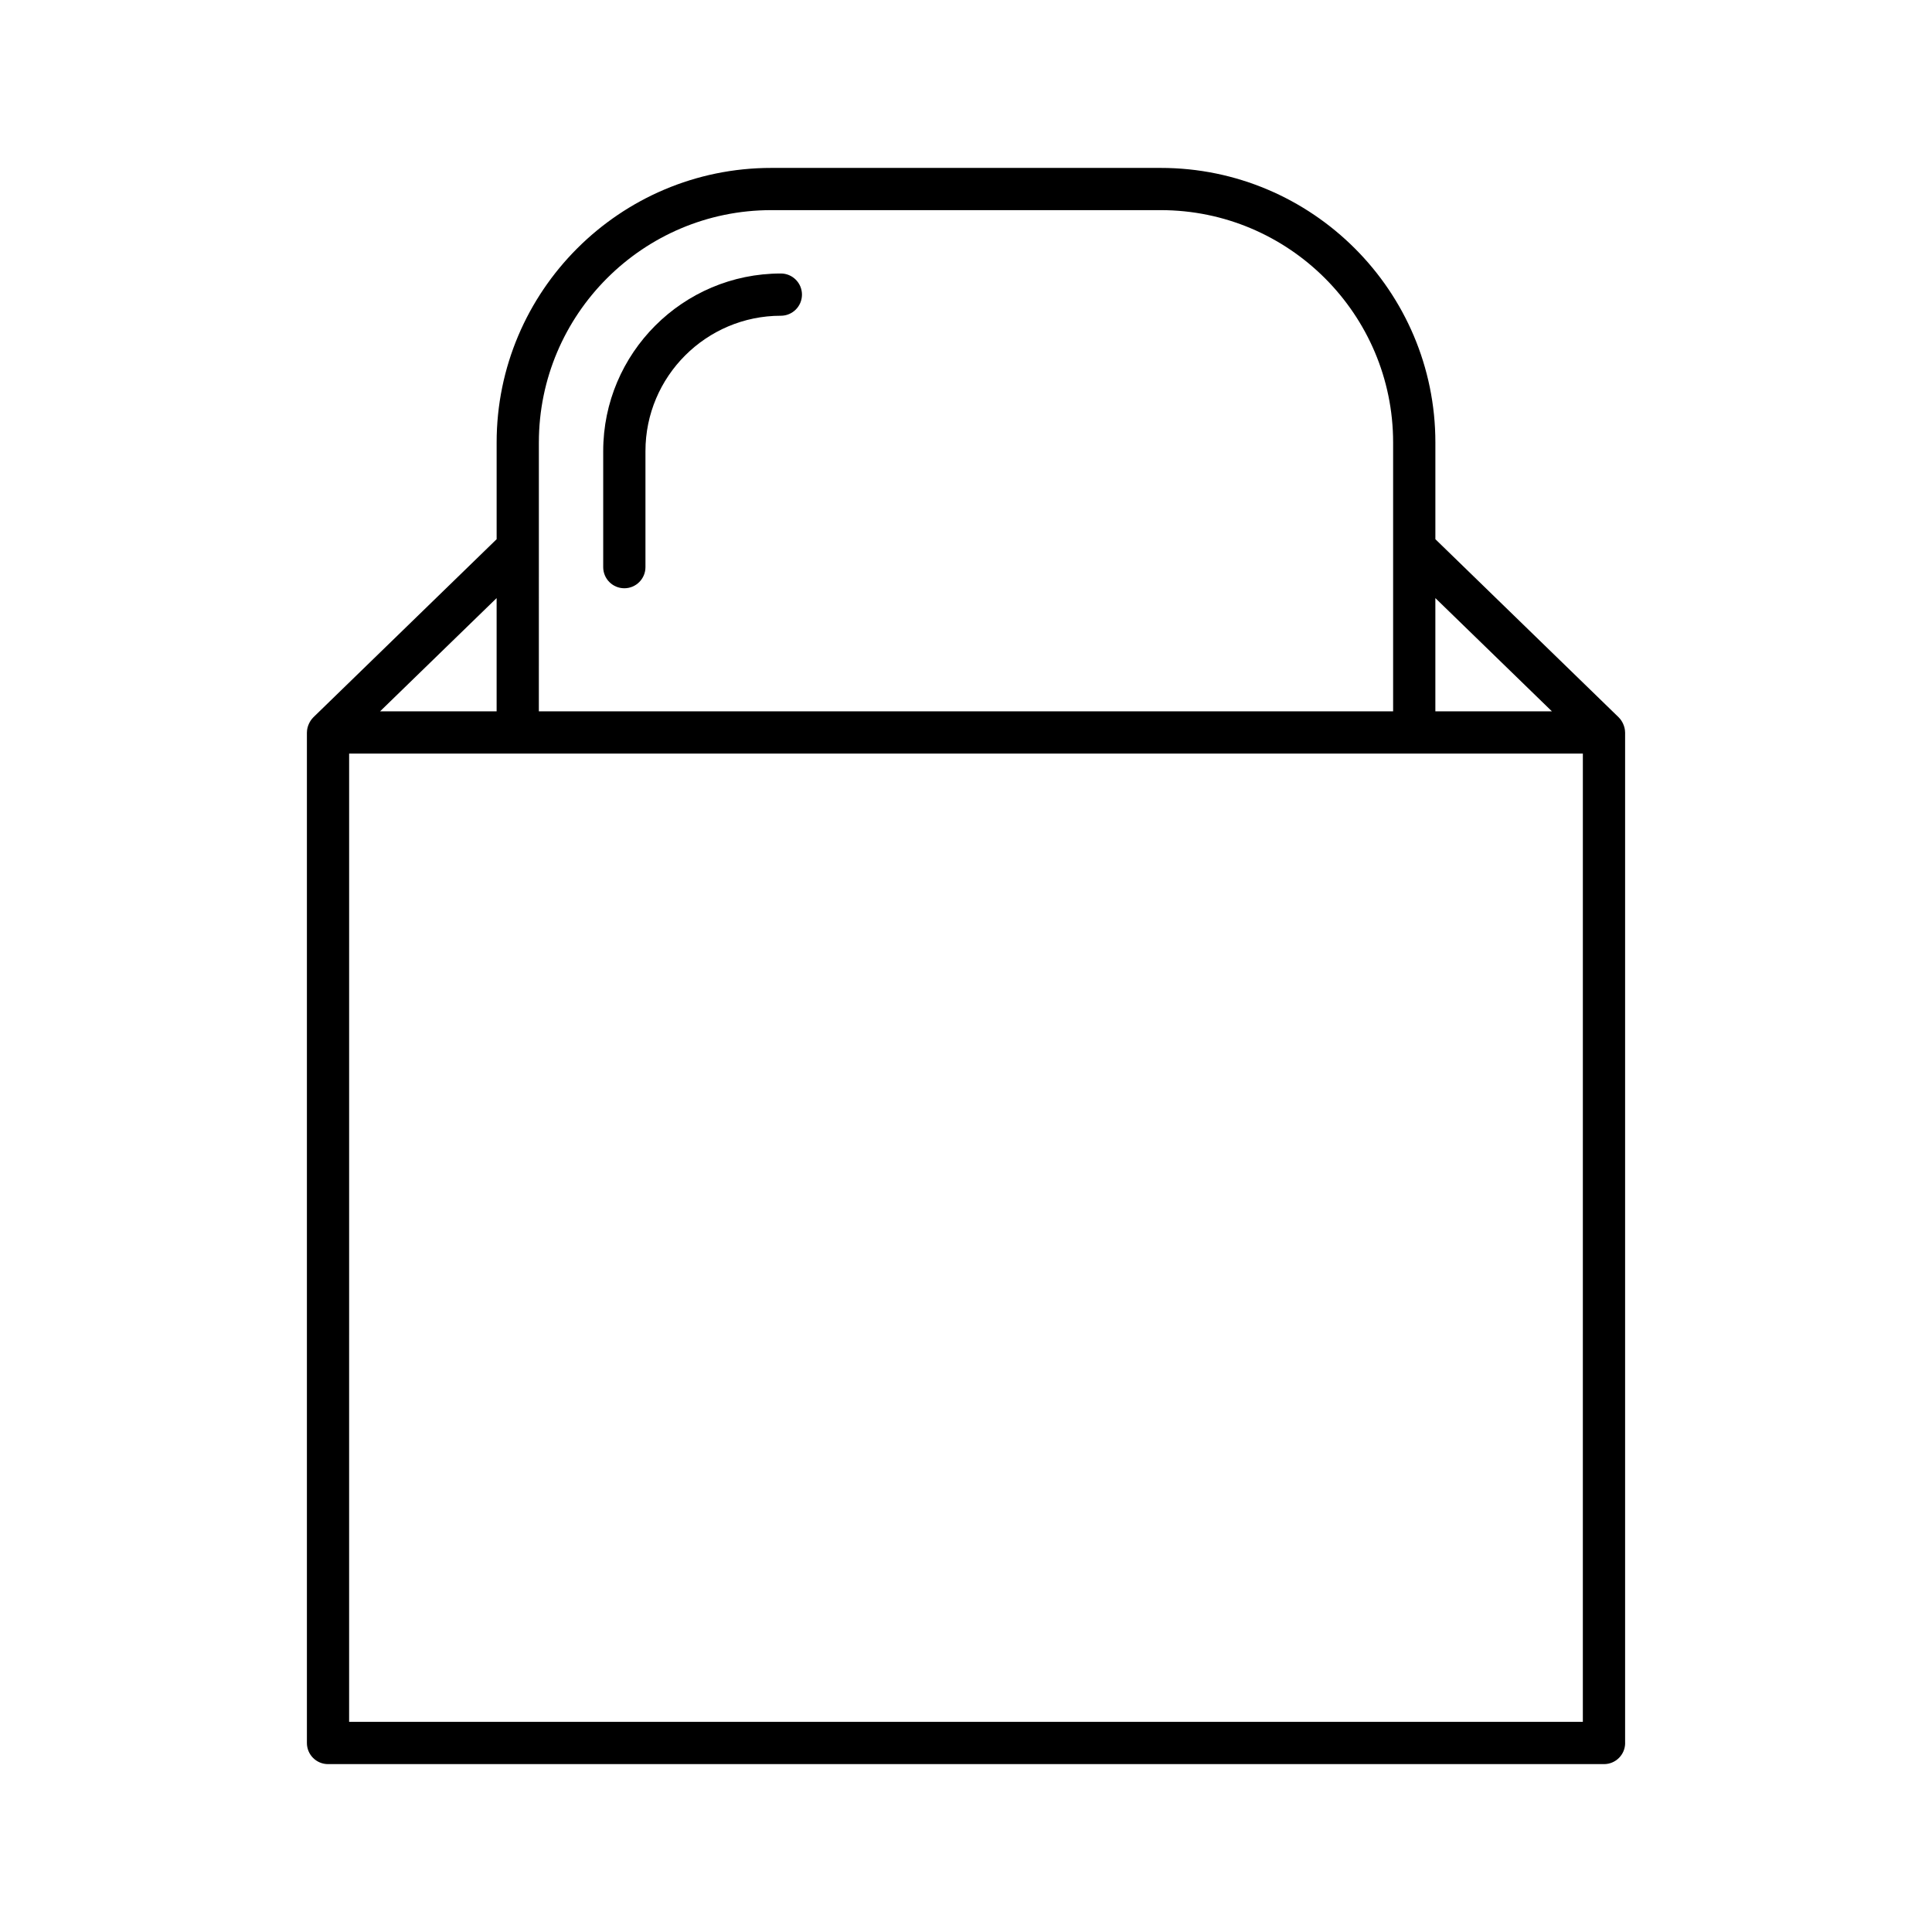 <?xml version="1.0" encoding="UTF-8"?>
<!-- Uploaded to: SVG Repo, www.svgrepo.com, Generator: SVG Repo Mixer Tools -->
<svg fill="#000000" width="800px" height="800px" version="1.1" viewBox="144 144 512 512" xmlns="http://www.w3.org/2000/svg">
 <g>
  <path d="m350.93 216.48c-25.957 0-47.074 21.113-47.074 47.07v30.746c0 3.09 2.504 5.598 5.598 5.598s5.598-2.508 5.598-5.598v-30.746c0-19.781 16.094-35.875 35.879-35.875 3.094 0 5.598-2.508 5.598-5.598s-2.504-5.598-5.598-5.598z"/>
  <path d="m574.67 605.91v-267.79c0-0.012-0.008-0.023-0.008-0.039-0.004-0.789-0.195-1.559-0.531-2.289-0.285-0.617-0.656-1.184-1.133-1.652-0.012-0.012-0.012-0.023-0.023-0.035l-48.586-47.211v-25.621c0-40.129-32.648-72.773-72.773-72.773h-103.23c-40.125 0-72.773 32.645-72.773 72.773v25.621l-48.586 47.211c-0.012 0.012-0.016 0.023-0.023 0.035-0.477 0.469-0.848 1.039-1.133 1.652-0.336 0.727-0.527 1.5-0.531 2.289 0 0.012-0.008 0.023-0.008 0.039v267.79c0 3.09 2.504 5.598 5.598 5.598h338.15c3.094 0 5.598-2.508 5.598-5.598zm-50.285-303.41 30.887 30.012h-30.887zm-237.58-41.234c0-33.953 27.625-61.578 61.578-61.578h103.23c33.953 0 61.578 27.625 61.578 61.578v71.25h-226.39zm-11.195 41.234v30.012h-30.887zm287.86 297.81h-326.95l0.004-256.6h326.95z"/>
 </g>
</svg>